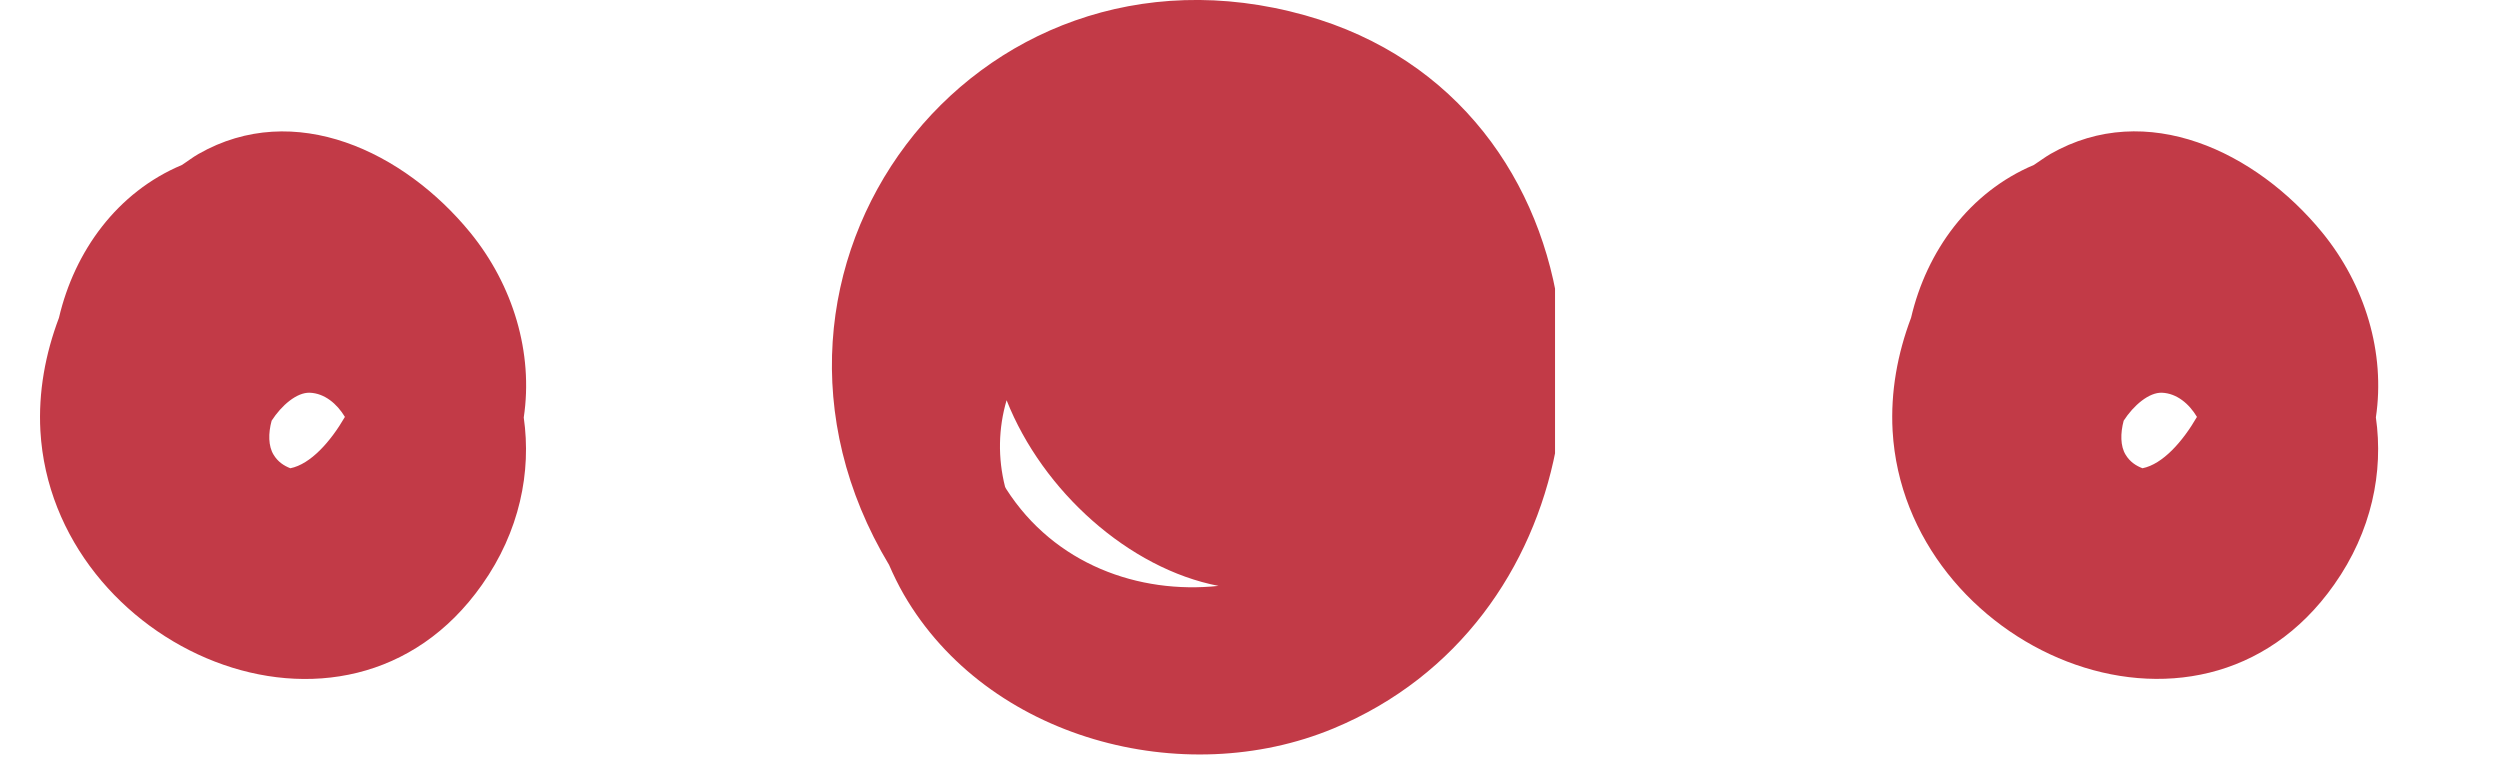 <svg xmlns="http://www.w3.org/2000/svg" xmlns:xlink="http://www.w3.org/1999/xlink" id="Layer_1" x="0px" y="0px" width="28.964px" height="9.007px" viewBox="0 0 28.964 9.007" xml:space="preserve">
<g>
	<defs>
		<rect id="SVGID_1_" width="18.016" height="9.007"></rect>
	</defs>
	<clipPath id="SVGID_2_">
		<use xlink:href="#SVGID_1_"></use>
	</clipPath>
	<path clip-path="url(#SVGID_2_)" fill="#C23A47" d="M3.364,5.425C3.289,5.396,3.219,5.35,3.17,5.269   c-0.062-0.1-0.063-0.249-0.023-0.395C3.262,4.696,3.439,4.544,3.59,4.55c0.17,0.007,0.313,0.126,0.406,0.28   C3.83,5.117,3.598,5.378,3.364,5.425 M5.446,2.692C4.683,1.76,3.414,1.147,2.299,1.784C2.232,1.822,2.172,1.87,2.106,1.912   c-0.747,0.314-1.242,0.996-1.423,1.77c-0.157,0.416-0.24,0.859-0.215,1.311c0.144,2.51,3.54,4.021,5.116,1.782   c0.437-0.618,0.574-1.308,0.484-1.938C6.18,4.09,5.947,3.305,5.446,2.692L5.446,2.692z"></path>
</g>
<g>
	<defs>
		<rect id="SVGID_3_" x="9.51" width="8.506" height="8.741"></rect>
	</defs>
	<clipPath id="SVGID_4_">
		<use xlink:href="#SVGID_3_"></use>
	</clipPath>
	<path clip-path="url(#SVGID_4_)" fill="#C23A47" d="M196.299,5.639c0,0.009,0,0.018-0.017,0.027   c-0.549,0.875-1.534,1.22-2.455,1.122c1.034-0.2,2.035-1.095,2.455-2.151C196.38,4.961,196.38,5.308,196.299,5.639 M11.658,5.666   c-0.006-0.009-0.01-0.018-0.014-0.027c-0.084-0.331-0.078-0.677,0.018-1.002c0.418,1.056,1.42,1.951,2.455,2.151   C13.195,6.886,12.217,6.54,11.658,5.666L11.658,5.666z M192.826,0.177c-1.777,0.497-2.746,1.936-2.956,3.499H18.071   c-0.199-1.563-1.176-3.002-2.952-3.499c-3.844-1.075-6.871,2.948-4.818,6.369c0.05,0.115,0.105,0.228,0.168,0.338   c0.971,1.681,3.243,2.278,4.981,1.555c1.453-0.604,2.308-1.861,2.574-3.225H189.92c0.274,1.363,1.131,2.621,2.584,3.225   c1.729,0.723,4.006,0.126,4.976-1.555c0.064-0.11,0.113-0.223,0.161-0.338C199.692,3.125,196.672-0.898,192.826,0.177   L192.826,0.177z"></path>
</g>
<g>
	<defs>
		<rect id="SVGID_5_" x="21.457" width="7.507" height="9.007"></rect>
	</defs>
	<clipPath id="SVGID_6_">
		<use xlink:href="#SVGID_5_"></use>
	</clipPath>
	<path clip-path="url(#SVGID_6_)" fill="#C23A47" d="M24.822,5.425c-0.076-0.029-0.146-0.075-0.195-0.156   c-0.062-0.1-0.062-0.249-0.023-0.395c0.115-0.178,0.294-0.33,0.444-0.324c0.17,0.007,0.313,0.126,0.405,0.28   C25.287,5.117,25.056,5.378,24.822,5.425 M26.903,2.692c-0.764-0.933-2.032-1.545-3.146-0.909   c-0.067,0.039-0.128,0.086-0.193,0.128c-0.746,0.314-1.242,0.996-1.423,1.77c-0.157,0.416-0.239,0.859-0.214,1.311   c0.143,2.51,3.539,4.021,5.115,1.782c0.437-0.618,0.574-1.308,0.484-1.938C27.637,4.09,27.404,3.305,26.903,2.692L26.903,2.692z"></path>
</g>
</svg>